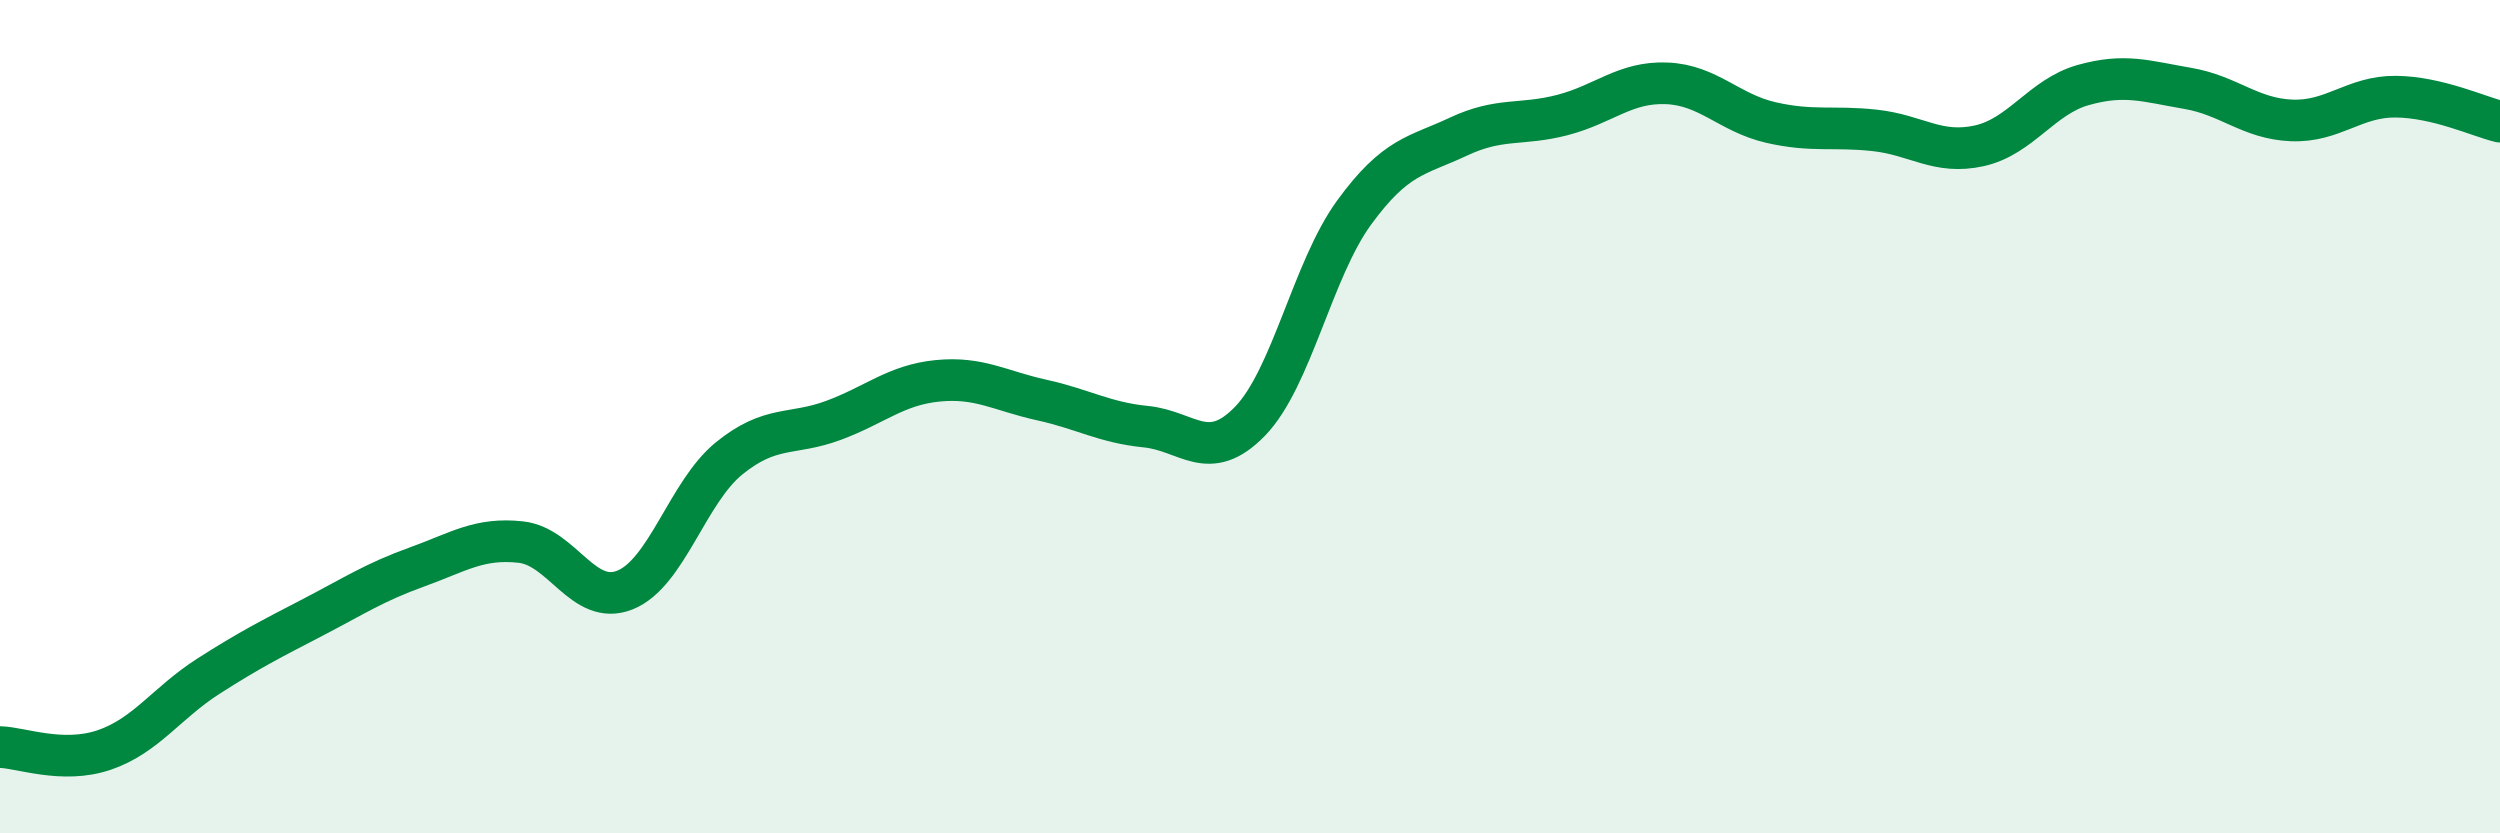 
    <svg width="60" height="20" viewBox="0 0 60 20" xmlns="http://www.w3.org/2000/svg">
      <path
        d="M 0,17.93 C 0.5,17.94 1.5,18.34 2.5,18 C 3.5,17.66 4,16.87 5,16.23 C 6,15.59 6.5,15.34 7.5,14.82 C 8.5,14.3 9,13.97 10,13.61 C 11,13.25 11.5,12.9 12.5,13.01 C 13.5,13.12 14,14.56 15,14.16 C 16,13.76 16.5,11.81 17.5,11 C 18.5,10.19 19,10.46 20,10.09 C 21,9.72 21.5,9.24 22.5,9.14 C 23.5,9.04 24,9.38 25,9.6 C 26,9.82 26.5,10.14 27.5,10.24 C 28.5,10.34 29,11.14 30,10.11 C 31,9.08 31.5,6.47 32.5,5.1 C 33.5,3.73 34,3.75 35,3.28 C 36,2.81 36.5,3.02 37.5,2.76 C 38.5,2.5 39,1.96 40,2 C 41,2.04 41.5,2.71 42.5,2.94 C 43.5,3.17 44,3.02 45,3.13 C 46,3.24 46.5,3.72 47.5,3.5 C 48.5,3.28 49,2.32 50,2.04 C 51,1.76 51.5,1.95 52.5,2.12 C 53.5,2.29 54,2.85 55,2.89 C 56,2.93 56.5,2.31 57.5,2.32 C 58.5,2.33 59.5,2.8 60,2.92L60 20L0 20Z"
        fill="#008740"
        opacity="0.1"
        stroke-linecap="round"
        stroke-linejoin="round"
      />
      <path
        d="M 0,17.93 C 0.5,17.94 1.5,18.34 2.5,18 C 3.5,17.66 4,16.87 5,16.23 C 6,15.59 6.5,15.34 7.5,14.82 C 8.5,14.3 9,13.97 10,13.61 C 11,13.25 11.5,12.9 12.5,13.01 C 13.5,13.12 14,14.56 15,14.16 C 16,13.76 16.5,11.81 17.5,11 C 18.5,10.19 19,10.46 20,10.09 C 21,9.72 21.5,9.24 22.5,9.14 C 23.5,9.04 24,9.38 25,9.6 C 26,9.82 26.5,10.14 27.5,10.24 C 28.5,10.34 29,11.14 30,10.11 C 31,9.08 31.5,6.47 32.5,5.1 C 33.5,3.73 34,3.75 35,3.28 C 36,2.81 36.5,3.02 37.5,2.76 C 38.5,2.5 39,1.96 40,2 C 41,2.04 41.5,2.71 42.5,2.94 C 43.5,3.17 44,3.02 45,3.13 C 46,3.24 46.5,3.72 47.5,3.5 C 48.5,3.28 49,2.32 50,2.04 C 51,1.76 51.5,1.95 52.5,2.12 C 53.5,2.29 54,2.85 55,2.89 C 56,2.93 56.5,2.31 57.5,2.32 C 58.5,2.33 59.5,2.8 60,2.92"
        stroke="#008740"
        stroke-width="1"
        fill="none"
        stroke-linecap="round"
        stroke-linejoin="round"
      />
    </svg>
  